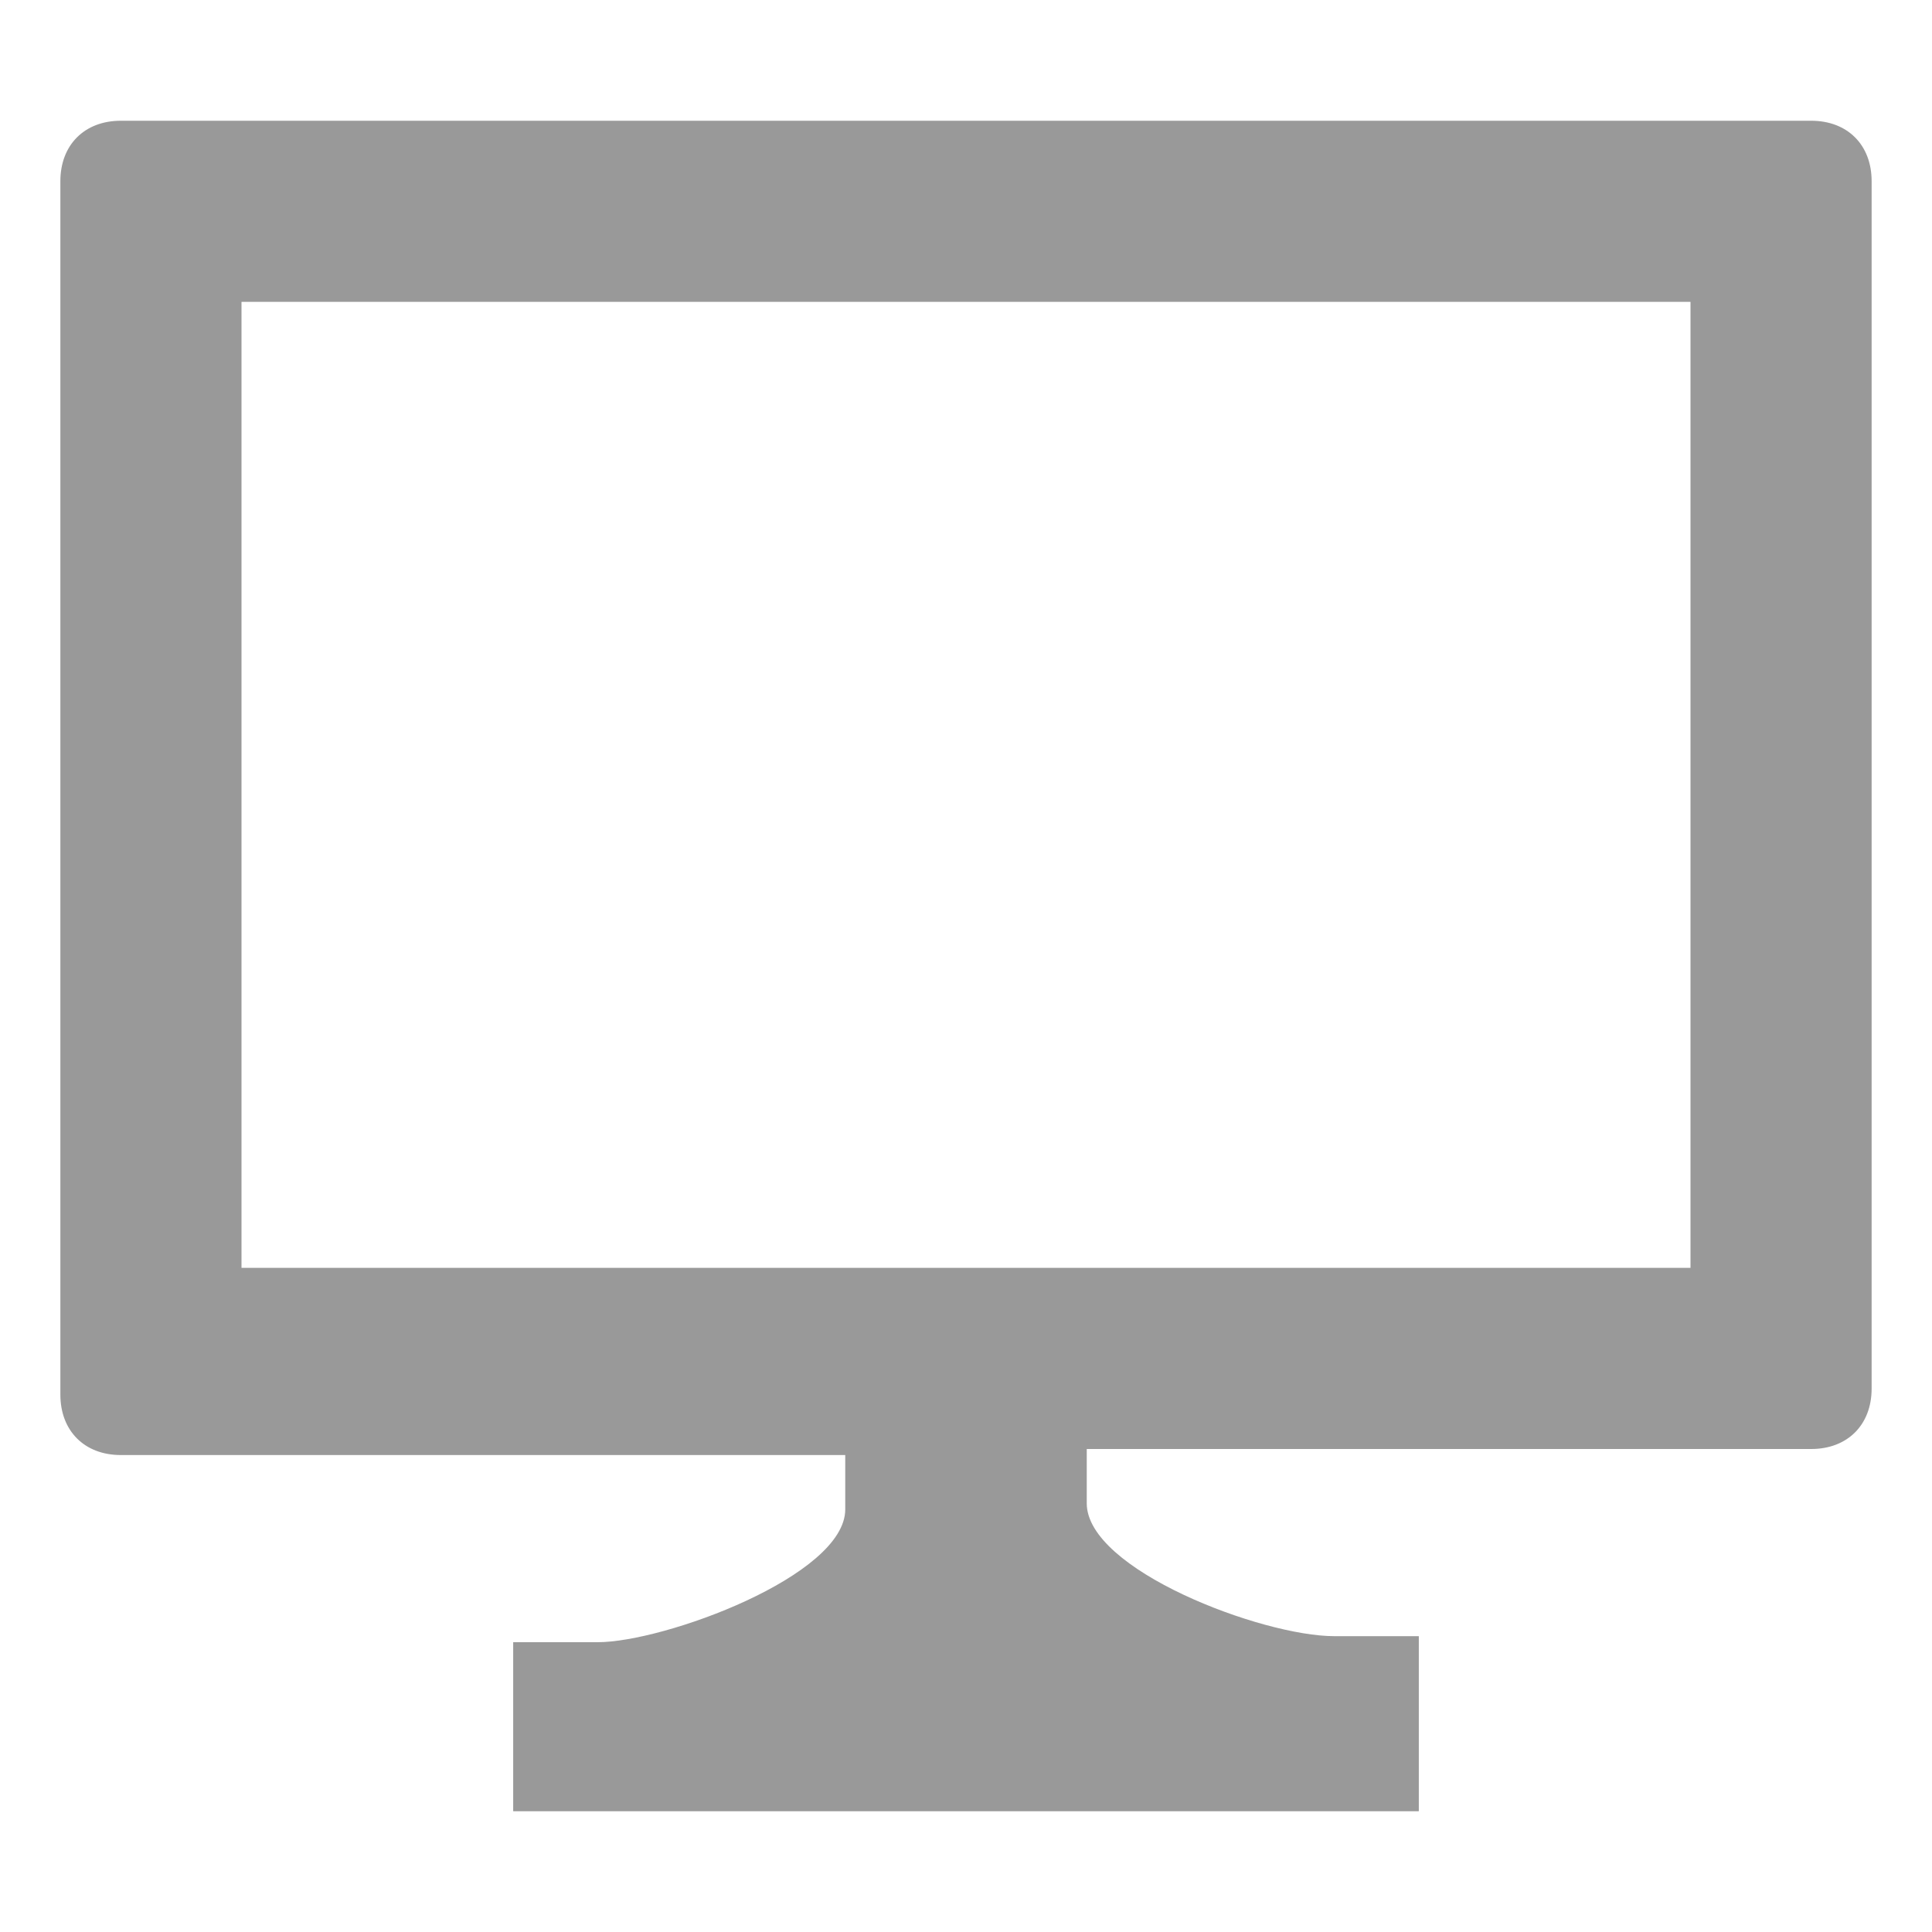 <?xml version="1.0" encoding="utf-8"?>
<!-- Generator: Adobe Illustrator 21.0.0, SVG Export Plug-In . SVG Version: 6.00 Build 0)  -->
<svg version="1.1" id="图层_1" xmlns="http://www.w3.org/2000/svg" xmlns:xlink="http://www.w3.org/1999/xlink" x="0px" y="0px"
	 viewBox="0 0 32 32" style="enable-background:new 0 0 32 32;" xml:space="preserve">
<style type="text/css">
	.st0{fill:#999999;}
</style>
<title>clients</title>
<g id="clients">
	<path id="形状结合" class="st0" d="M30,2c0.6,0,1,0.4,1,1v20c0,0.6-0.4,1-1,1H18l0,0.9c0,1.1,2.9,2.2,4.1,2.2h1.4V30h-15v-2.8
		h1.4c1.1,0,4.1-1.1,4.1-2.2l0-0.9H2c-0.6,0-1-0.4-1-1V3c0-0.6,0.4-1,1-1H30z M28,5H4v16h24V5z"/>
</g>
</svg>
